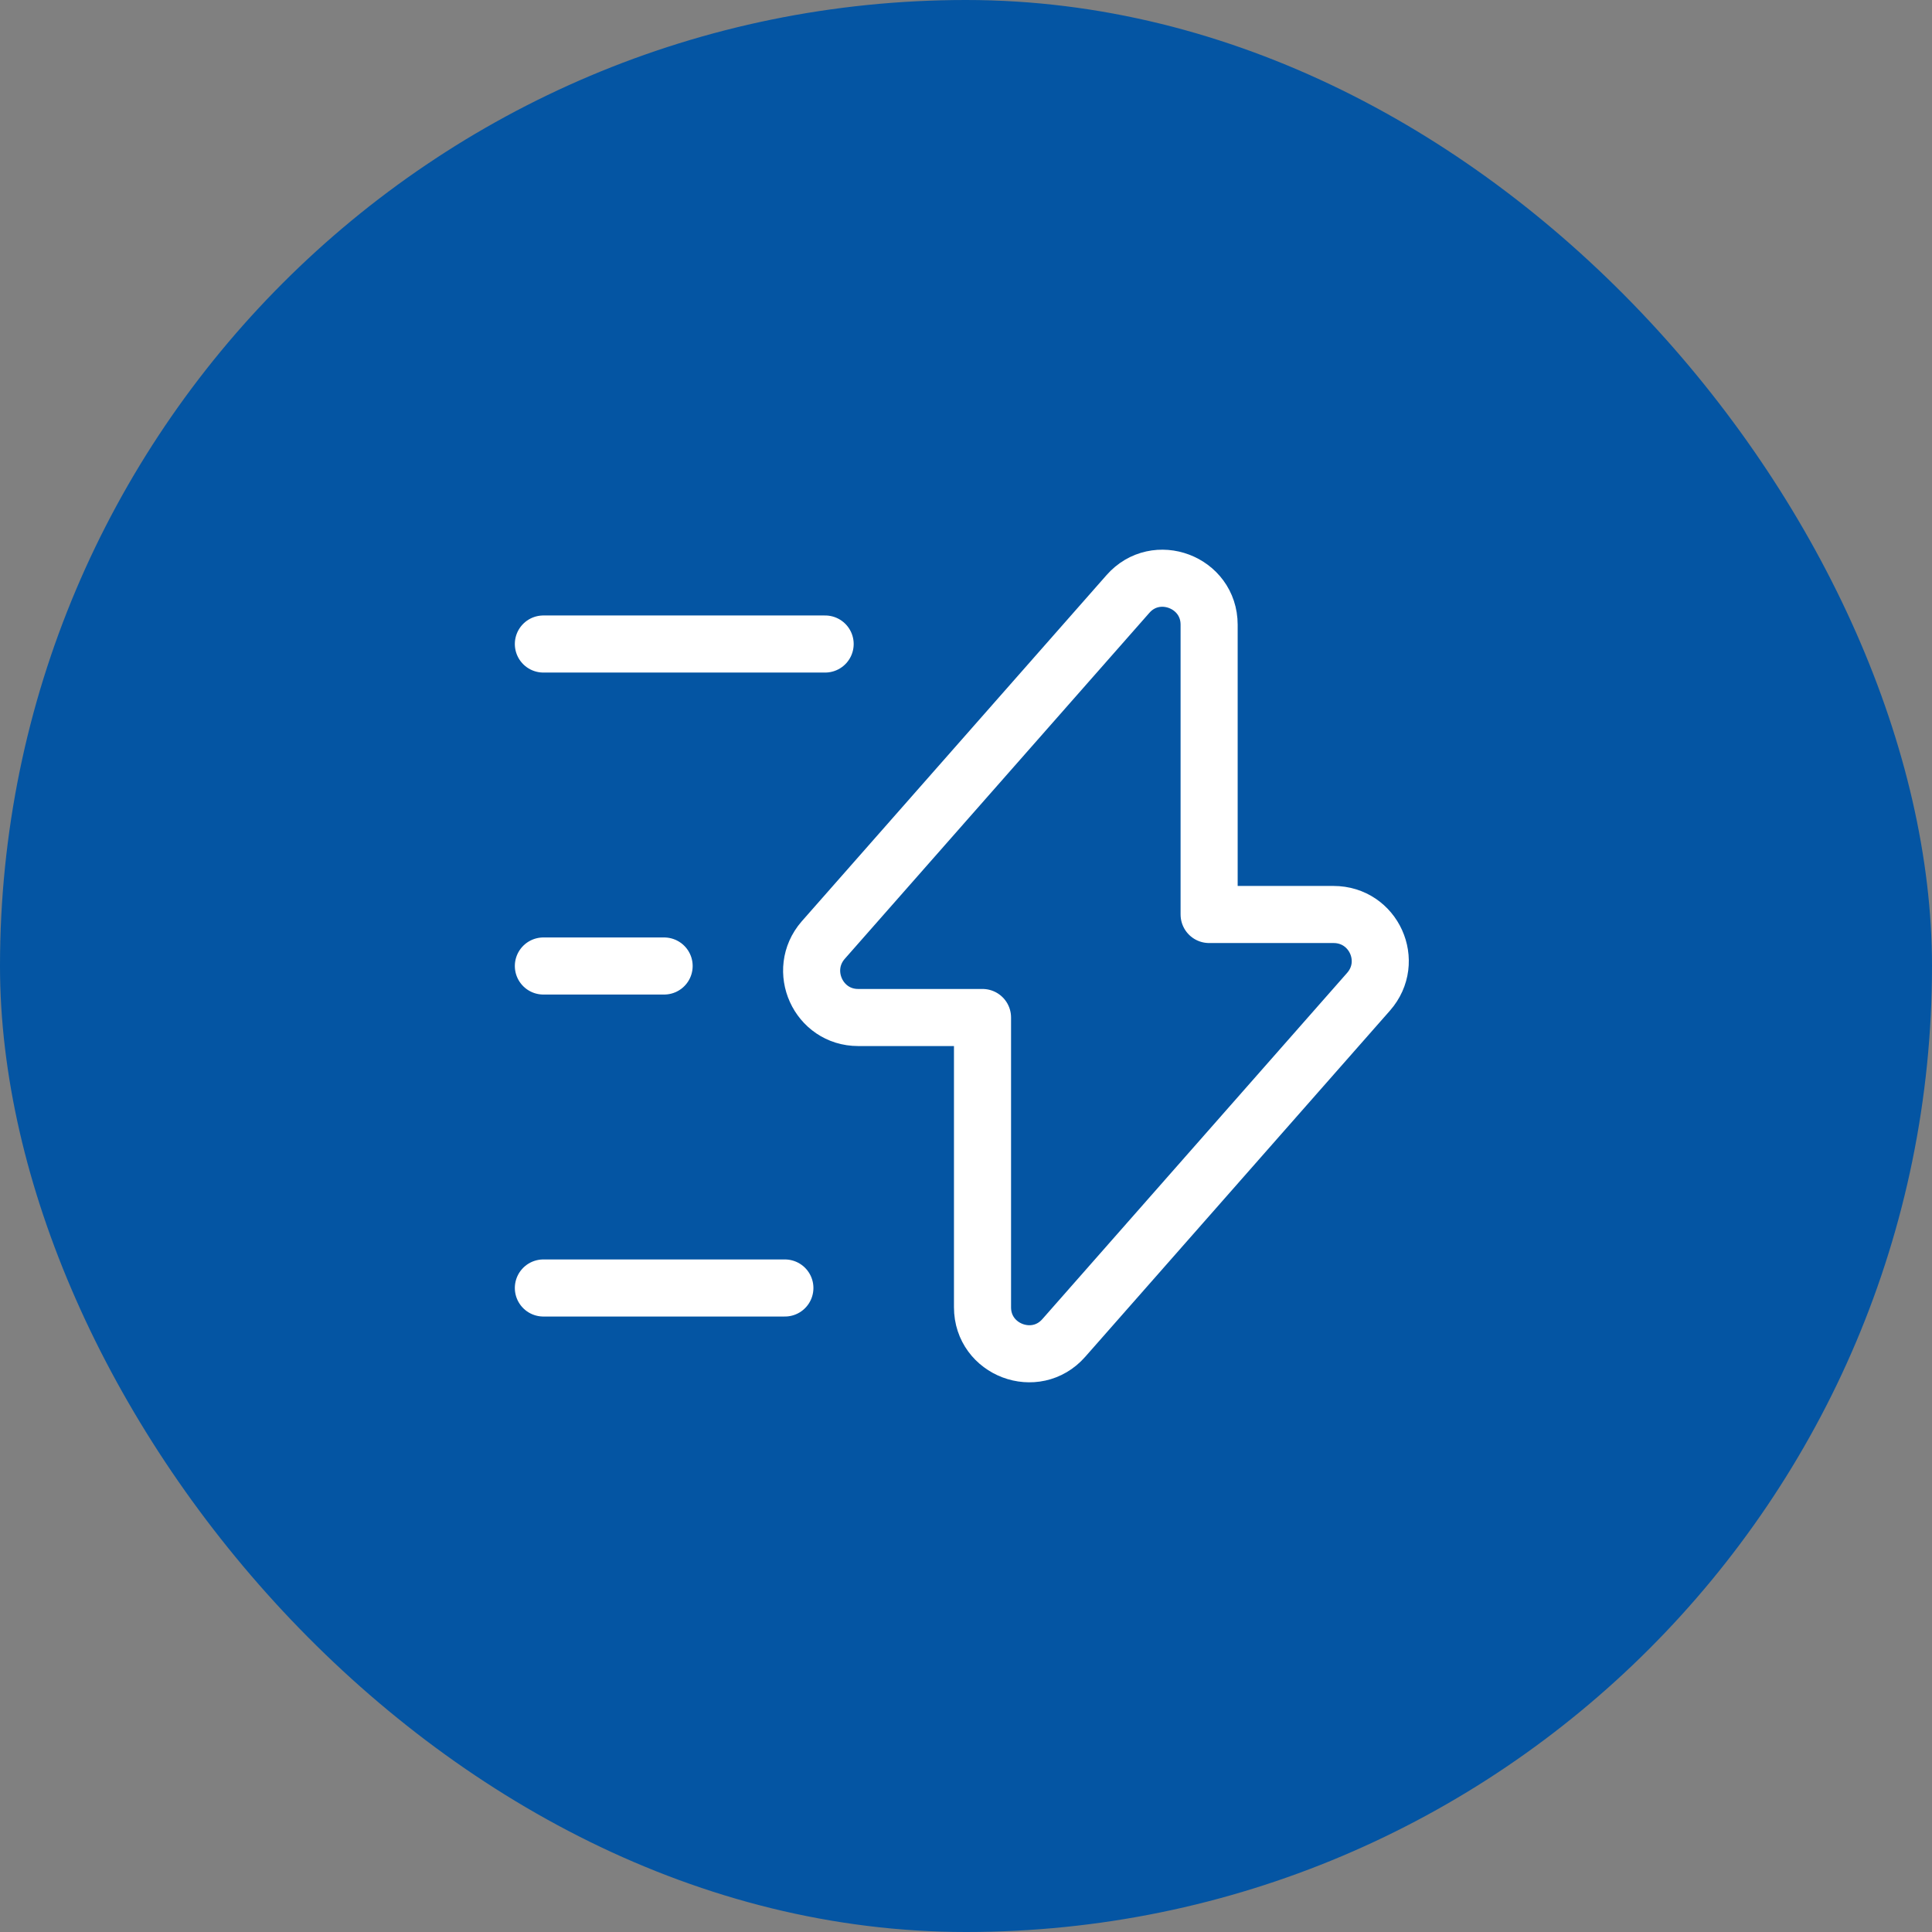 <svg width="44" height="44" viewBox="0 0 44 44" fill="none" xmlns="http://www.w3.org/2000/svg">
<rect x="0" y="0" width="44" height="44" fill="#808080" stroke="none"/>
<rect width="44" height="44" rx="22" fill="#0455A3"/>
<path d="M19.544 23.173H22.376V29.773C22.376 30.745 23.586 31.203 24.228 30.47L31.167 22.587C31.772 21.899 31.286 20.827 30.37 20.827H27.537V14.227C27.537 13.255 26.327 12.797 25.686 13.53L18.746 21.413C18.151 22.101 18.636 23.173 19.544 23.173Z" stroke="white" stroke-width="1.3" stroke-miterlimit="10" stroke-linecap="round" stroke-linejoin="round"/>
<path d="M18.792 14.667H12.375" stroke="white" stroke-width="1.3" stroke-miterlimit="10" stroke-linecap="round" stroke-linejoin="round"/>
<path d="M17.875 29.333H12.375" stroke="white" stroke-width="1.3" stroke-miterlimit="10" stroke-linecap="round" stroke-linejoin="round"/>
<path d="M15.125 22H12.375" stroke="white" stroke-width="1.3" stroke-miterlimit="10" stroke-linecap="round" stroke-linejoin="round"/>
</svg>
